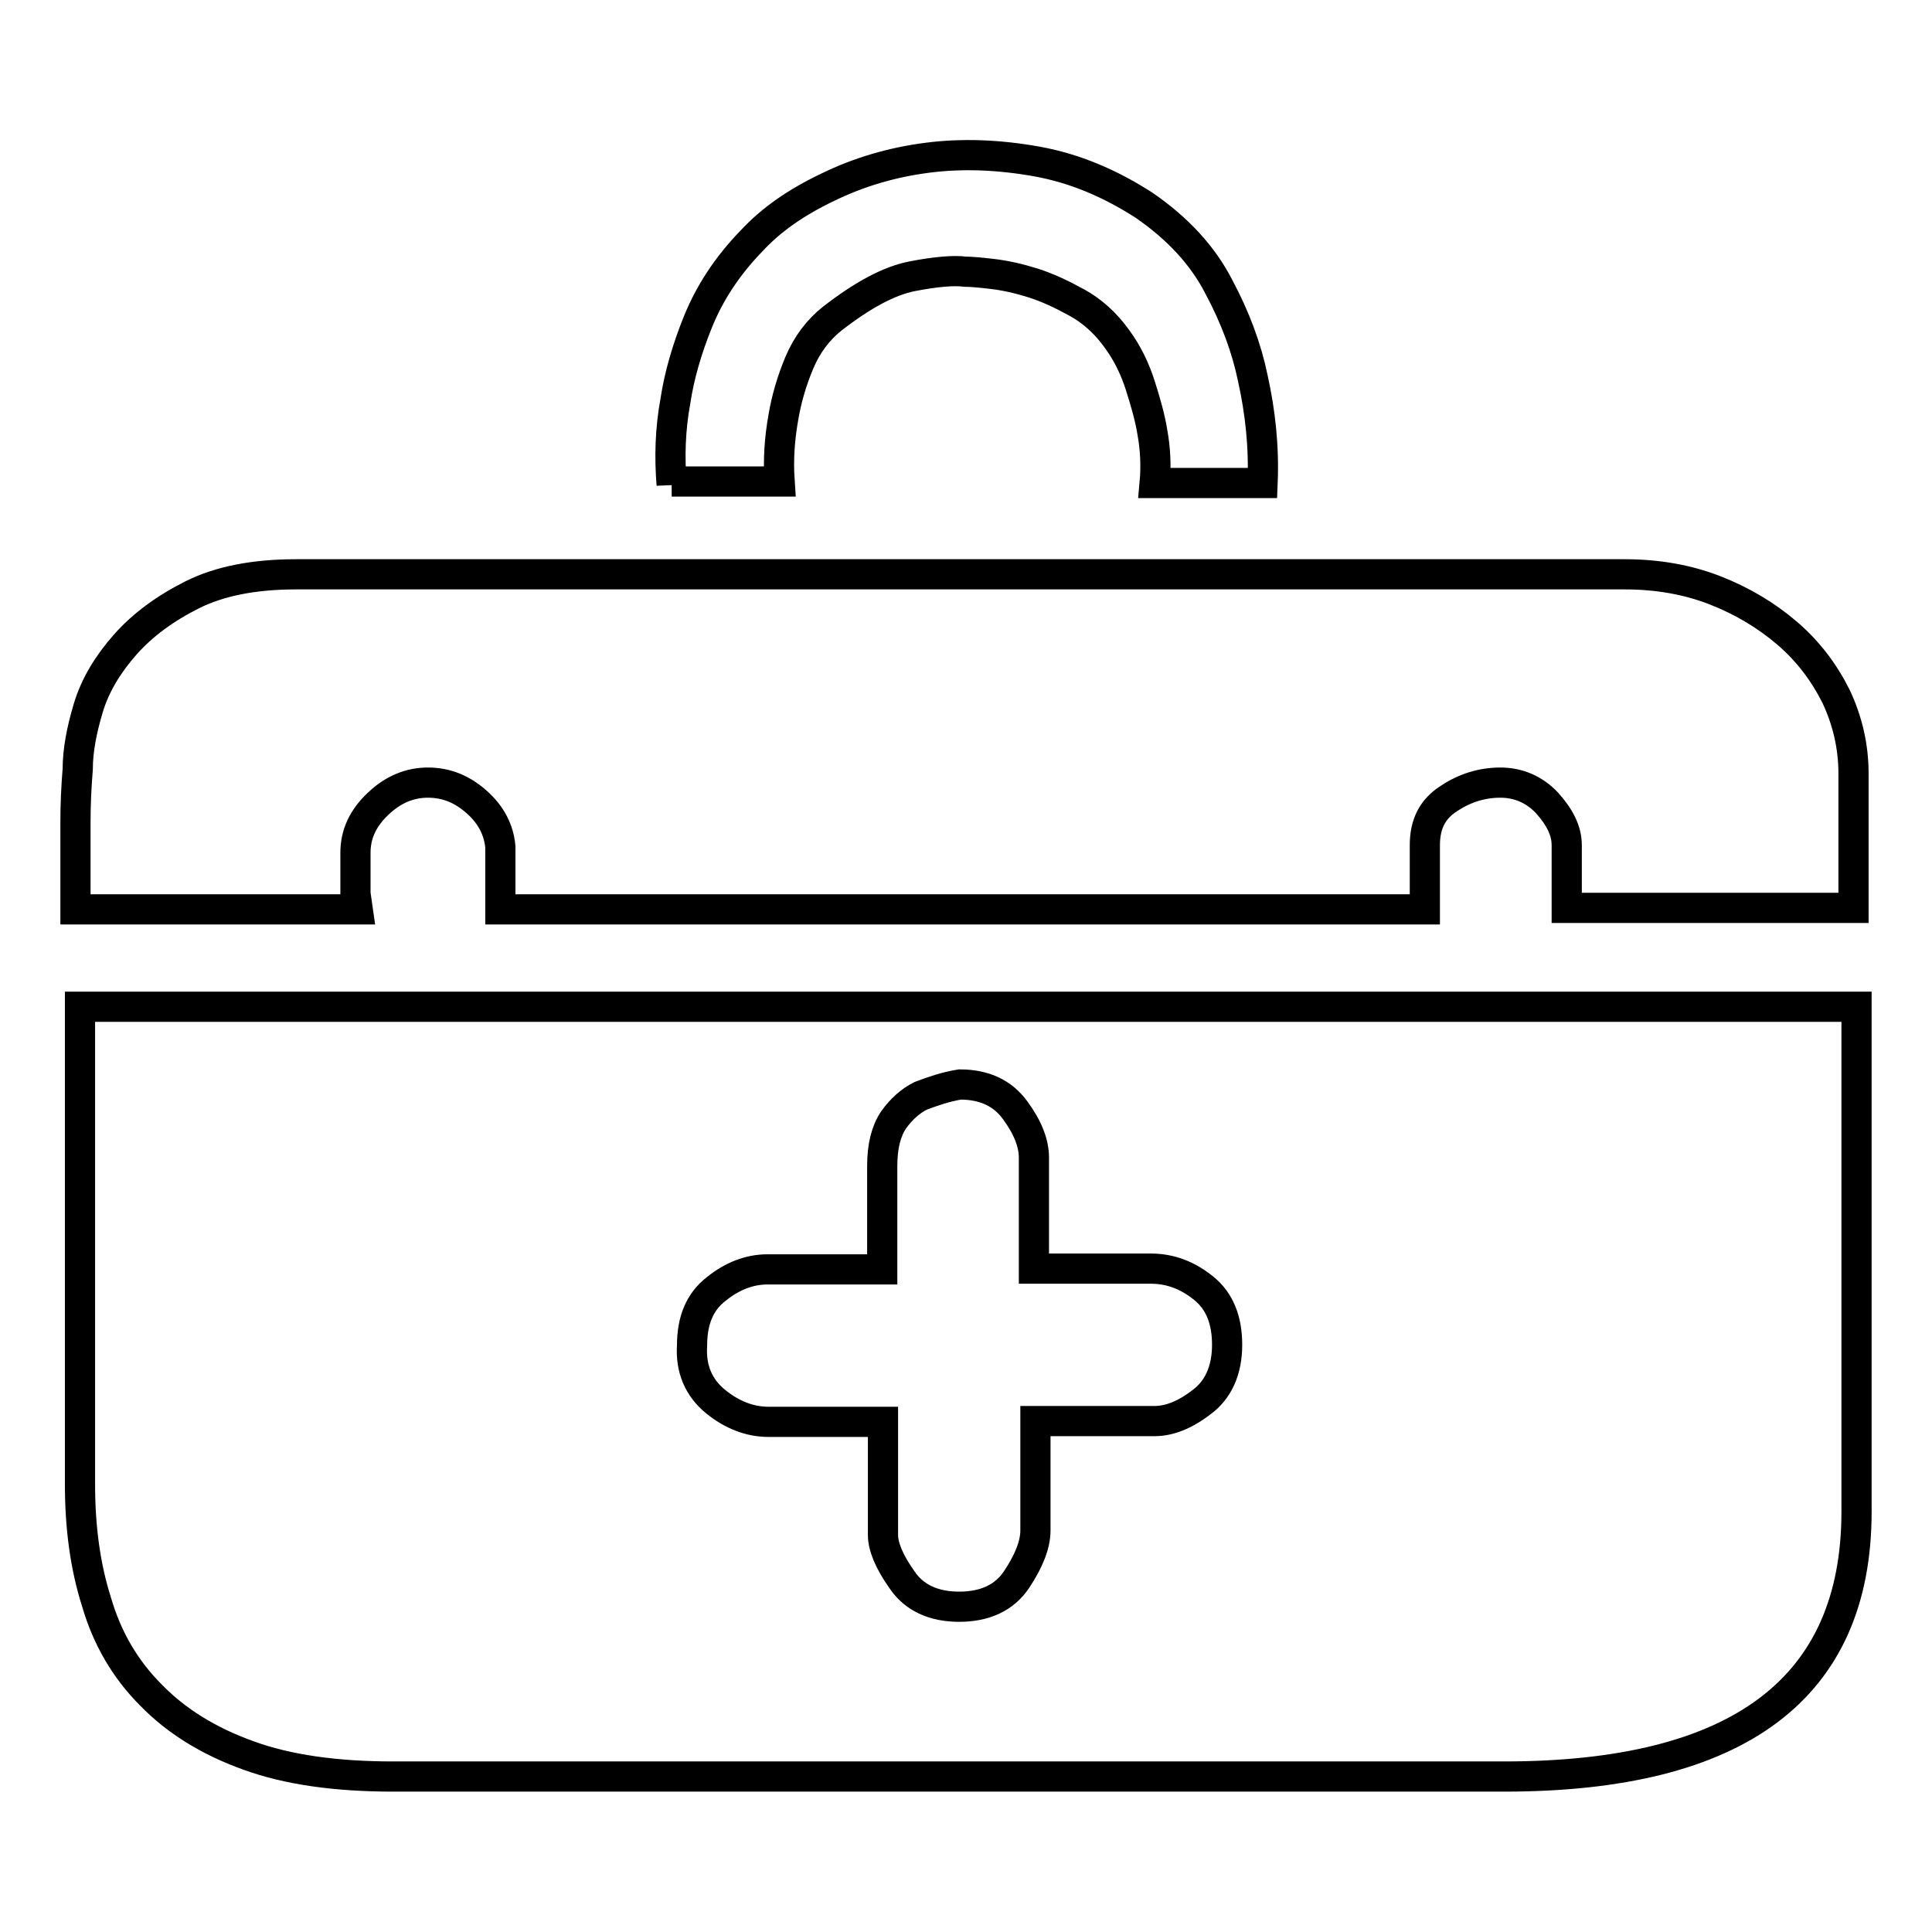 <?xml version="1.0" encoding="utf-8"?>
<!-- Svg Vector Icons : http://www.onlinewebfonts.com/icon -->
<!DOCTYPE svg PUBLIC "-//W3C//DTD SVG 1.1//EN" "http://www.w3.org/Graphics/SVG/1.1/DTD/svg11.dtd">
<svg version="1.1" xmlns="http://www.w3.org/2000/svg" xmlns:xlink="http://www.w3.org/1999/xlink" x="0px" y="0px" viewBox="0 0 256 256" enable-background="new 0 0 256 256" xml:space="preserve">
<g> <path stroke-width="4" fill-opacity="0" stroke="#000000"  d="M246,133.4v66.9c0,23.4-15.6,35.1-46.7,35.1H52.1c-7.6,0-14-0.9-19.2-2.8c-5.3-1.9-9.6-4.6-12.9-8 c-3.4-3.4-5.8-7.5-7.2-12.3c-1.5-4.7-2.2-9.9-2.2-15.6v-63.3H246L246,133.4z M127.2,143.7c-1.9,0.3-3.6,0.9-5.2,1.5 c-1.4,0.7-2.6,1.8-3.6,3.2c-1,1.5-1.5,3.5-1.5,6.1v13.7h-15.2c-2.4,0-4.7,0.9-6.8,2.6c-2.2,1.7-3.2,4.2-3.2,7.5 c-0.2,3.1,0.9,5.6,3.1,7.4c2.2,1.8,4.6,2.7,7,2.7h15.2v15c0,1.5,0.8,3.5,2.5,5.9c1.6,2.4,4.2,3.6,7.6,3.6s6-1.2,7.6-3.6 s2.5-4.6,2.5-6.5v-14.5h15.8c1.9,0,4-0.8,6.2-2.5c2.2-1.6,3.4-4.2,3.4-7.6c0-3.3-1-5.8-3.1-7.5c-2.1-1.7-4.4-2.6-7-2.6H137v-14.7 c0-1.9-0.8-4-2.5-6.3C132.9,144.9,130.5,143.7,127.2,143.7L127.2,143.7z M89,64.2c-0.3-3.6-0.2-7.3,0.5-11.1 c0.5-3.3,1.5-6.8,3-10.5c1.5-3.7,3.8-7.3,7.1-10.7c2.6-2.8,5.9-5.1,10.1-7.1c4.1-2,8.5-3.3,13.2-3.9c4.6-0.6,9.5-0.4,14.5,0.5 c5,0.9,9.7,2.9,14.2,5.8c4.5,3.1,7.8,6.7,9.9,10.8c2.2,4.1,3.7,8.2,4.5,12.1c1,4.5,1.5,9.1,1.3,13.9H153c0.2-2.2,0.1-4.5-0.3-6.7 c-0.3-1.9-0.9-4-1.6-6.2c-0.7-2.2-1.7-4.3-3.1-6.2c-1.5-2.1-3.3-3.7-5.3-4.8s-3.9-2-5.8-2.6c-1.9-0.6-3.7-1-5.4-1.2 c-1.7-0.2-2.9-0.3-3.6-0.3c-1.5-0.2-3.9,0-7,0.6c-3.1,0.6-6.6,2.5-10.6,5.6c-1.9,1.5-3.4,3.5-4.4,5.9s-1.7,4.8-2.1,7.2 c-0.5,2.8-0.7,5.6-0.5,8.5H89z M47.4,120.5H10v-5.7v-5.9c0-2.2,0.1-4.6,0.3-7c0-2.4,0.5-5.1,1.4-8.1c0.9-3,2.6-5.8,4.9-8.4 c2.3-2.6,5.3-4.8,8.9-6.6s8.2-2.7,13.7-2.7h19.4h32.3H129h37.7h31h17.6c4.3,0,8.3,0.7,11.9,2.1c3.6,1.4,6.8,3.3,9.6,5.7 s4.9,5.2,6.5,8.4c1.5,3.2,2.3,6.6,2.3,10.2v17.8h-38V112c0-1.9-0.9-3.7-2.6-5.6c-1.7-1.8-3.8-2.7-6.2-2.7s-4.7,0.7-6.8,2.1 c-2.2,1.4-3.2,3.4-3.2,6.2v8.5H66.3v-8.3c-0.2-2.2-1.2-4.2-3.1-5.9c-1.9-1.7-4-2.6-6.5-2.6c-2.4,0-4.6,0.9-6.6,2.8s-3,4-3,6.5v5.4 C47.2,119.1,47.3,119.8,47.4,120.5L47.4,120.5z"/></g>
</svg>